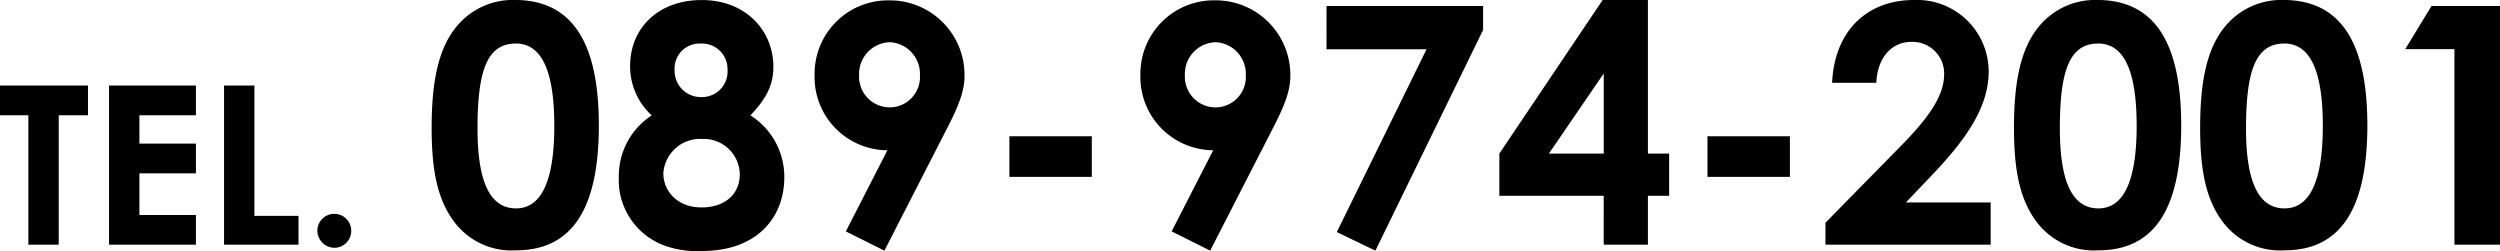 <svg xmlns="http://www.w3.org/2000/svg" width="270.736" height="27.18" viewBox="0 0 270.736 27.18">
  <g id="model-house04-tel" transform="translate(-813.264 -10599.504)">
    <path id="Path_50263" data-name="Path 50263" d="M.264-14.016H3.336V0H6.624V-14.016H9.792v-3.216H.264ZM12.072,0H21.48V-3.216H15.36V-7.728h6.12v-3.216H15.36v-3.072h6.12v-3.216H12.072ZM24.528,0h8.064V-3.12H27.816V-17.232H24.528ZM36.48-3.336a1.828,1.828,0,0,0-1.848,1.824A1.864,1.864,0,0,0,36.48.336,1.828,1.828,0,0,0,38.3-1.512,1.823,1.823,0,0,0,36.48-3.336Z" transform="translate(813 10626)"/>
    <path id="Path_50285" data-name="Path 50285" d="M10.008-26.5A7.879,7.879,0,0,0,3.672-23.58C1.728-21.2,1.008-17.64,1.008-12.672c0,4.5.576,7.776,2.52,10.3A7.761,7.761,0,0,0,10.152.612c6.048,0,8.964-4.464,8.964-13.536S16.164-26.5,10.008-26.5Zm.108,4.716c2.808,0,4.176,2.952,4.176,8.928,0,5.94-1.4,8.928-4.14,8.928-2.844,0-4.176-2.916-4.176-8.64C5.976-18.684,6.948-21.78,10.116-21.78ZM22.5-19.332A7.211,7.211,0,0,0,24.84-14a7.853,7.853,0,0,0-3.564,6.7A7.562,7.562,0,0,0,26.244.108a10.431,10.431,0,0,0,4.068.576C36.18.684,39.2-2.88,39.2-7.308A7.858,7.858,0,0,0,35.532-14c1.548-1.656,2.484-3.1,2.484-5.256,0-3.96-3.024-7.236-7.74-7.236S22.5-23.472,22.5-19.332Zm7.812,7.884A3.9,3.9,0,0,1,34.38-7.632c0,2.232-1.692,3.6-4.14,3.6-2.628,0-4.14-1.764-4.14-3.708A3.994,3.994,0,0,1,30.312-11.448ZM30.1-21.78a2.77,2.77,0,0,1,2.952,2.844A2.769,2.769,0,0,1,30.2-15.984a2.839,2.839,0,0,1-2.88-2.952A2.7,2.7,0,0,1,30.1-21.78Zm26.6,9.432c1.152-2.232,2.016-4.068,2.016-5.9a8.084,8.084,0,0,0-8.172-8.208,7.95,7.95,0,0,0-8.064,8.028,7.934,7.934,0,0,0,7.884,8.208l-4.5,8.784L50.04.648Zm-6.048-2.52A3.329,3.329,0,0,1,47.3-18.36a3.434,3.434,0,0,1,3.312-3.564,3.429,3.429,0,0,1,3.276,3.564A3.289,3.289,0,0,1,50.652-14.868ZM63.576-7.344H72.5v-4.392H63.576Zm28.4-5C93.132-14.58,94-16.416,94-18.252a8.084,8.084,0,0,0-8.172-8.208,7.95,7.95,0,0,0-8.064,8.028,7.934,7.934,0,0,0,7.884,8.208l-4.5,8.784L85.32.648Zm-6.048-2.52a3.329,3.329,0,0,1-3.348-3.492A3.434,3.434,0,0,1,85.9-21.924a3.429,3.429,0,0,1,3.276,3.564A3.289,3.289,0,0,1,85.932-14.868Zm11.988-6.3h10.836l-9.72,19.8L103.212.648l11.664-23.9v-2.592H97.92Zm18.72,11.3v4.572h11.3V0h4.788V-5.292h2.3V-9.864h-2.3V-26.5h-4.9Zm5.364,0,5.94-8.676v8.676Zm17.172,2.52H148.1v-4.392h-8.928Zm12.78,4.968V0h17.892V-4.572h-9.18l2.88-3.024c3.78-3.96,6.084-7.416,6.084-11.16a7.767,7.767,0,0,0-8.1-7.74c-4.968,0-8.6,3.24-8.856,8.964h4.788c.108-2.664,1.62-4.428,3.78-4.428a3.424,3.424,0,0,1,3.564,3.492c0,2.484-1.872,4.932-4.86,7.956ZM181.368-26.5a7.879,7.879,0,0,0-6.336,2.916c-1.944,2.376-2.664,5.94-2.664,10.908,0,4.5.576,7.776,2.52,10.3A7.761,7.761,0,0,0,181.512.612c6.048,0,8.964-4.464,8.964-13.536S187.524-26.5,181.368-26.5Zm.108,4.716c2.808,0,4.176,2.952,4.176,8.928,0,5.94-1.4,8.928-4.14,8.928-2.844,0-4.176-2.916-4.176-8.64C177.336-18.684,178.308-21.78,181.476-21.78ZM201.528-26.5a7.879,7.879,0,0,0-6.336,2.916c-1.944,2.376-2.664,5.94-2.664,10.908,0,4.5.576,7.776,2.52,10.3A7.761,7.761,0,0,0,201.672.612c6.048,0,8.964-4.464,8.964-13.536S207.684-26.5,201.528-26.5Zm.108,4.716c2.808,0,4.176,2.952,4.176,8.928,0,5.94-1.4,8.928-4.14,8.928-2.844,0-4.176-2.916-4.176-8.64C197.5-18.684,198.468-21.78,201.636-21.78Zm13.1.612h5.328V0H225V-25.848h-7.416Z" transform="translate(859 10626)"/>
  </g>
</svg>
